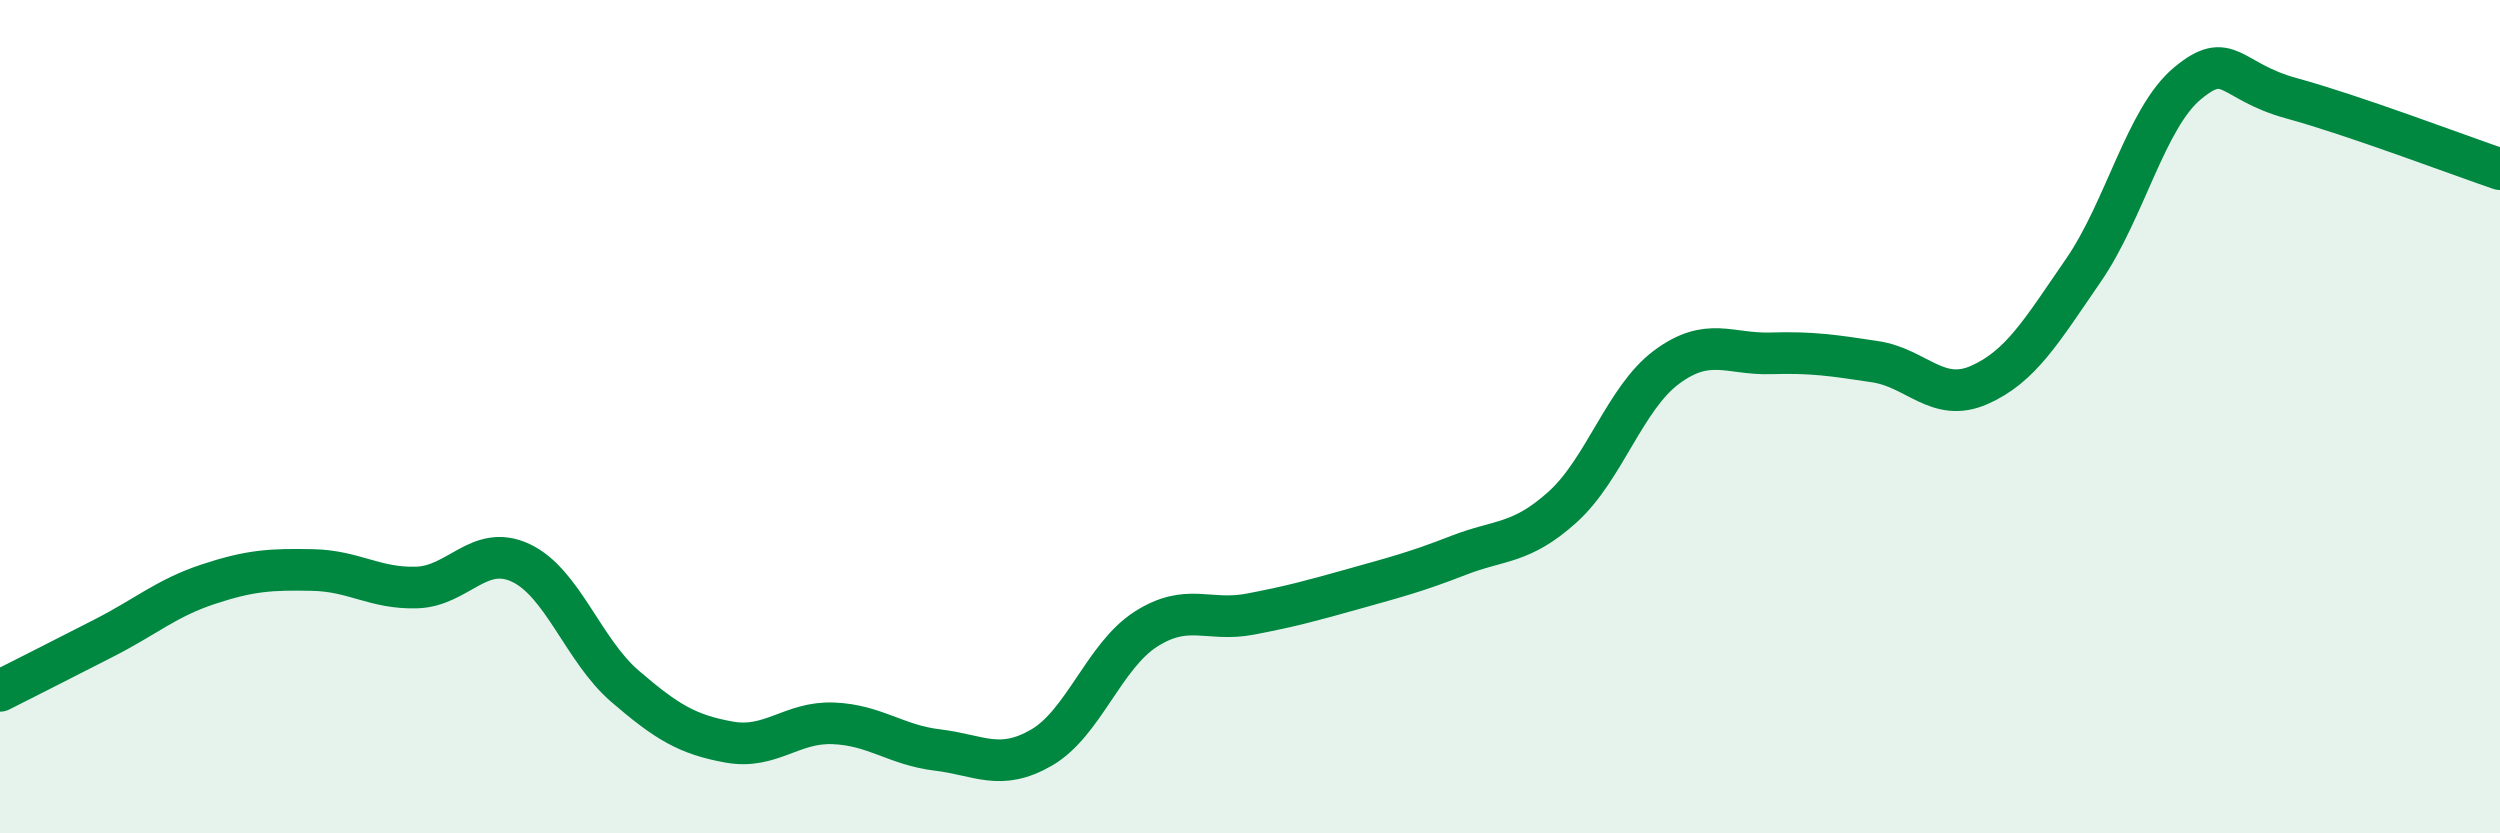 
    <svg width="60" height="20" viewBox="0 0 60 20" xmlns="http://www.w3.org/2000/svg">
      <path
        d="M 0,16.58 C 0.5,16.33 1.5,15.82 2.5,15.31 C 3.5,14.8 4,14.35 5,14.02 C 6,13.69 6.5,13.66 7.5,13.68 C 8.5,13.7 9,14.13 10,14.1 C 11,14.07 11.5,13.04 12.5,13.51 C 13.5,13.98 14,15.61 15,16.47 C 16,17.33 16.5,17.63 17.5,17.81 C 18.5,17.99 19,17.32 20,17.36 C 21,17.4 21.5,17.88 22.5,18 C 23.5,18.12 24,18.52 25,17.94 C 26,17.36 26.5,15.74 27.5,15.1 C 28.5,14.46 29,14.93 30,14.74 C 31,14.55 31.5,14.41 32.5,14.13 C 33.5,13.85 34,13.72 35,13.33 C 36,12.94 36.5,13.07 37.5,12.17 C 38.5,11.27 39,9.55 40,8.81 C 41,8.07 41.5,8.51 42.5,8.48 C 43.5,8.45 44,8.53 45,8.68 C 46,8.83 46.5,9.68 47.5,9.24 C 48.5,8.8 49,7.94 50,6.49 C 51,5.04 51.5,2.83 52.5,2 C 53.5,1.17 53.5,1.95 55,2.36 C 56.5,2.77 59,3.72 60,4.06L60 20L0 20Z"
        fill="#008740"
        opacity="0.1"
        stroke-linecap="round"
        stroke-linejoin="round"
      />
      <path
        d="M 0,16.58 C 0.5,16.33 1.5,15.82 2.5,15.31 C 3.5,14.8 4,14.35 5,14.02 C 6,13.69 6.5,13.66 7.5,13.68 C 8.5,13.7 9,14.13 10,14.1 C 11,14.07 11.5,13.04 12.5,13.51 C 13.5,13.98 14,15.61 15,16.47 C 16,17.33 16.5,17.63 17.5,17.81 C 18.5,17.99 19,17.32 20,17.36 C 21,17.4 21.5,17.88 22.5,18 C 23.5,18.12 24,18.52 25,17.94 C 26,17.36 26.5,15.74 27.5,15.1 C 28.5,14.46 29,14.93 30,14.74 C 31,14.55 31.5,14.41 32.5,14.13 C 33.5,13.85 34,13.72 35,13.33 C 36,12.94 36.5,13.07 37.5,12.17 C 38.5,11.27 39,9.55 40,8.81 C 41,8.07 41.5,8.51 42.5,8.48 C 43.5,8.45 44,8.53 45,8.68 C 46,8.83 46.5,9.68 47.5,9.24 C 48.5,8.8 49,7.94 50,6.49 C 51,5.04 51.5,2.83 52.5,2 C 53.5,1.17 53.5,1.95 55,2.36 C 56.5,2.77 59,3.72 60,4.06"
        stroke="#008740"
        stroke-width="1"
        fill="none"
        stroke-linecap="round"
        stroke-linejoin="round"
      />
    </svg>
  